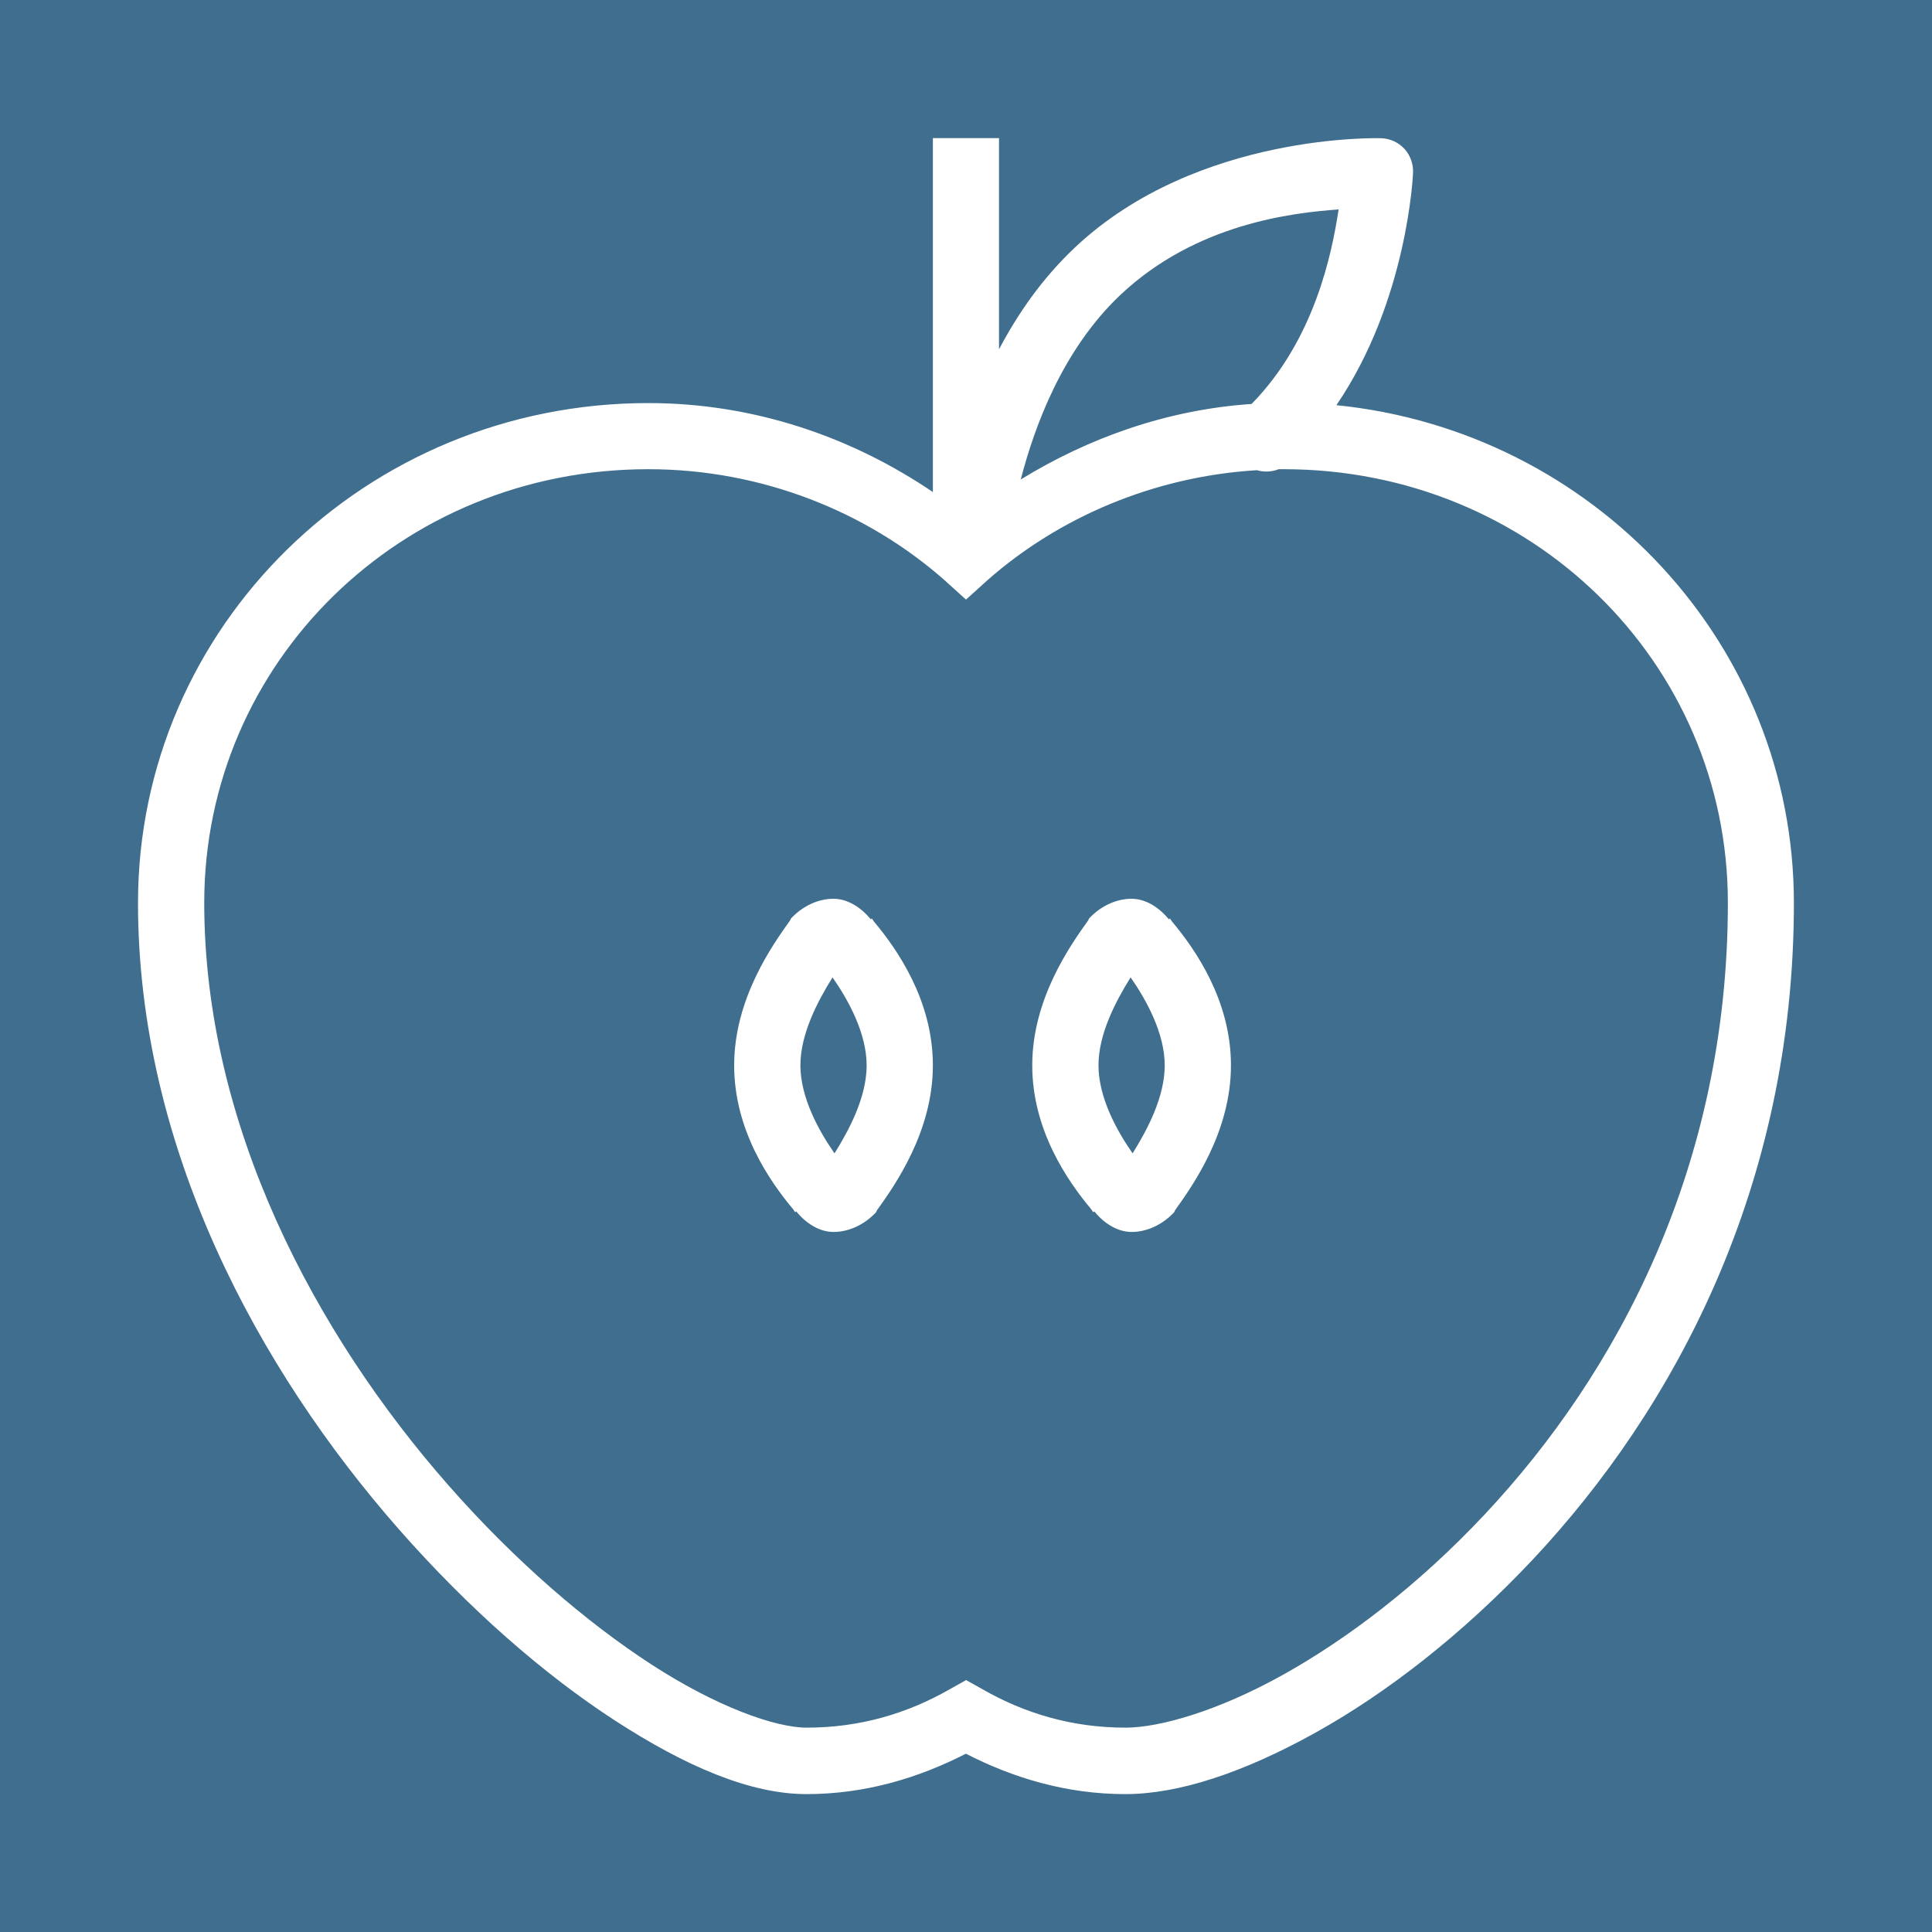 <?xml version="1.0" encoding="utf-8"?>
<!-- Generator: Adobe Illustrator 25.3.1, SVG Export Plug-In . SVG Version: 6.00 Build 0)  -->
<svg version="1.1" id="Layer_1" xmlns="http://www.w3.org/2000/svg" xmlns:xlink="http://www.w3.org/1999/xlink" x="0px" y="0px"
	 viewBox="0 0 175 175" style="enable-background:new 0 0 175 175;" xml:space="preserve">
<style type="text/css">
	.st0{fill:#406E8E;}
	.st1{fill:#FFFFFF;}
</style>
<rect x="0" class="st0" width="175" height="175"/>
<path class="st1" d="M84.5,12.51v32.06c-7.3-4.95-16.14-8.06-25.78-8.06c-25.57,0-46.22,20.24-46.22,45.28
	c0,22.14,10.86,42.19,23.62,56.72c6.39,7.27,13.18,13.18,19.59,17.34s12.26,6.66,17.34,6.66c5.36,0,10.18-1.48,14.44-3.66
	c4.25,2.18,9.08,3.66,14.44,3.66c4.86,0,10.72-1.96,17.16-5.53s13.36-8.91,19.78-15.75c12.84-13.7,23.62-33.84,23.62-59.44
	c0-23.45-18.14-42.74-41.44-45.09c6.48-9.5,6.94-21,6.94-21c0.05-0.81-0.23-1.61-0.77-2.21c-0.55-0.6-1.32-0.95-2.13-0.97
	c0,0-16.58-0.55-27.66,9.84c-3.04,2.85-5.24,6.07-6.94,9.28V12.51H84.5z M121.25,18.97c-0.61,4.03-2.19,11.81-7.88,17.62
	c-7.69,0.52-14.78,3.08-20.91,6.84c1.24-4.78,3.77-11.78,9.09-16.78C108.38,20.26,117.01,19.28,121.25,18.97z M58.72,42.5
	c10.35,0,19.85,3.9,26.81,10.03l1.97,1.78l1.97-1.78c6.41-5.64,14.99-9.37,24.38-9.94c0.64,0.19,1.34,0.16,1.97-0.09
	c0.15,0,0.32,0,0.47,0c22.43,0,40.22,17.52,40.22,39.28c0,23.91-10.04,42.62-22.03,55.4c-5.99,6.39-12.43,11.27-18.28,14.53
	s-11.16,4.78-14.25,4.78c-4.84,0-9.13-1.29-12.94-3.47l-1.5-0.84l-1.5,0.84c-3.81,2.18-8.1,3.47-12.94,3.47
	c-2.86,0-8.19-1.91-14.06-5.72c-5.87-3.81-12.34-9.35-18.38-16.22C28.57,120.83,18.5,101.95,18.5,81.78
	C18.5,60.02,36.29,42.5,58.72,42.5z M75.5,81.41c-1.41,0-2.73,0.67-3.66,1.59l-0.19,0.19l-0.09,0.19
	c-1.58,2.21-5.06,7.08-5.06,13.12c0,5.89,3.23,10.51,5.34,13.03c0.06,0.07,0.13,0.21,0.19,0.28l0.09-0.09
	c0.84,1.05,2.07,1.87,3.38,1.87c1.41,0,2.73-0.67,3.66-1.59l0.19-0.19l0.09-0.19c1.58-2.21,5.06-7.08,5.06-13.12
	c0-5.89-3.23-10.51-5.34-13.03c-0.06-0.07-0.13-0.21-0.19-0.28l-0.09,0.09C78.03,82.23,76.8,81.41,75.5,81.41z M102.5,81.41
	c-1.41,0-2.73,0.67-3.66,1.59l-0.19,0.19l-0.09,0.19c-1.58,2.21-5.06,7.08-5.06,13.12c0,5.89,3.23,10.51,5.34,13.03
	c0.06,0.07,0.13,0.21,0.19,0.28l0.09-0.09c0.84,1.05,2.07,1.87,3.38,1.87c1.41,0,2.73-0.67,3.66-1.59l0.19-0.19l0.09-0.19
	c1.58-2.21,5.06-7.08,5.06-13.12c0-5.89-3.23-10.51-5.34-13.03c-0.06-0.07-0.13-0.21-0.19-0.28l-0.09,0.09
	C105.03,82.23,103.8,81.41,102.5,81.41z M75.41,88.53c1.44,2.06,3.09,5.07,3.09,7.97c0,2.84-1.54,5.78-2.91,7.97
	c-1.44-2.06-3.09-5.07-3.09-7.97C72.5,93.67,74.04,90.73,75.41,88.53z M102.41,88.53c1.44,2.06,3.09,5.07,3.09,7.97
	c0,2.84-1.54,5.78-2.91,7.97c-1.44-2.06-3.09-5.07-3.09-7.97C99.5,93.67,101.04,90.73,102.41,88.53z"/>
</svg>
